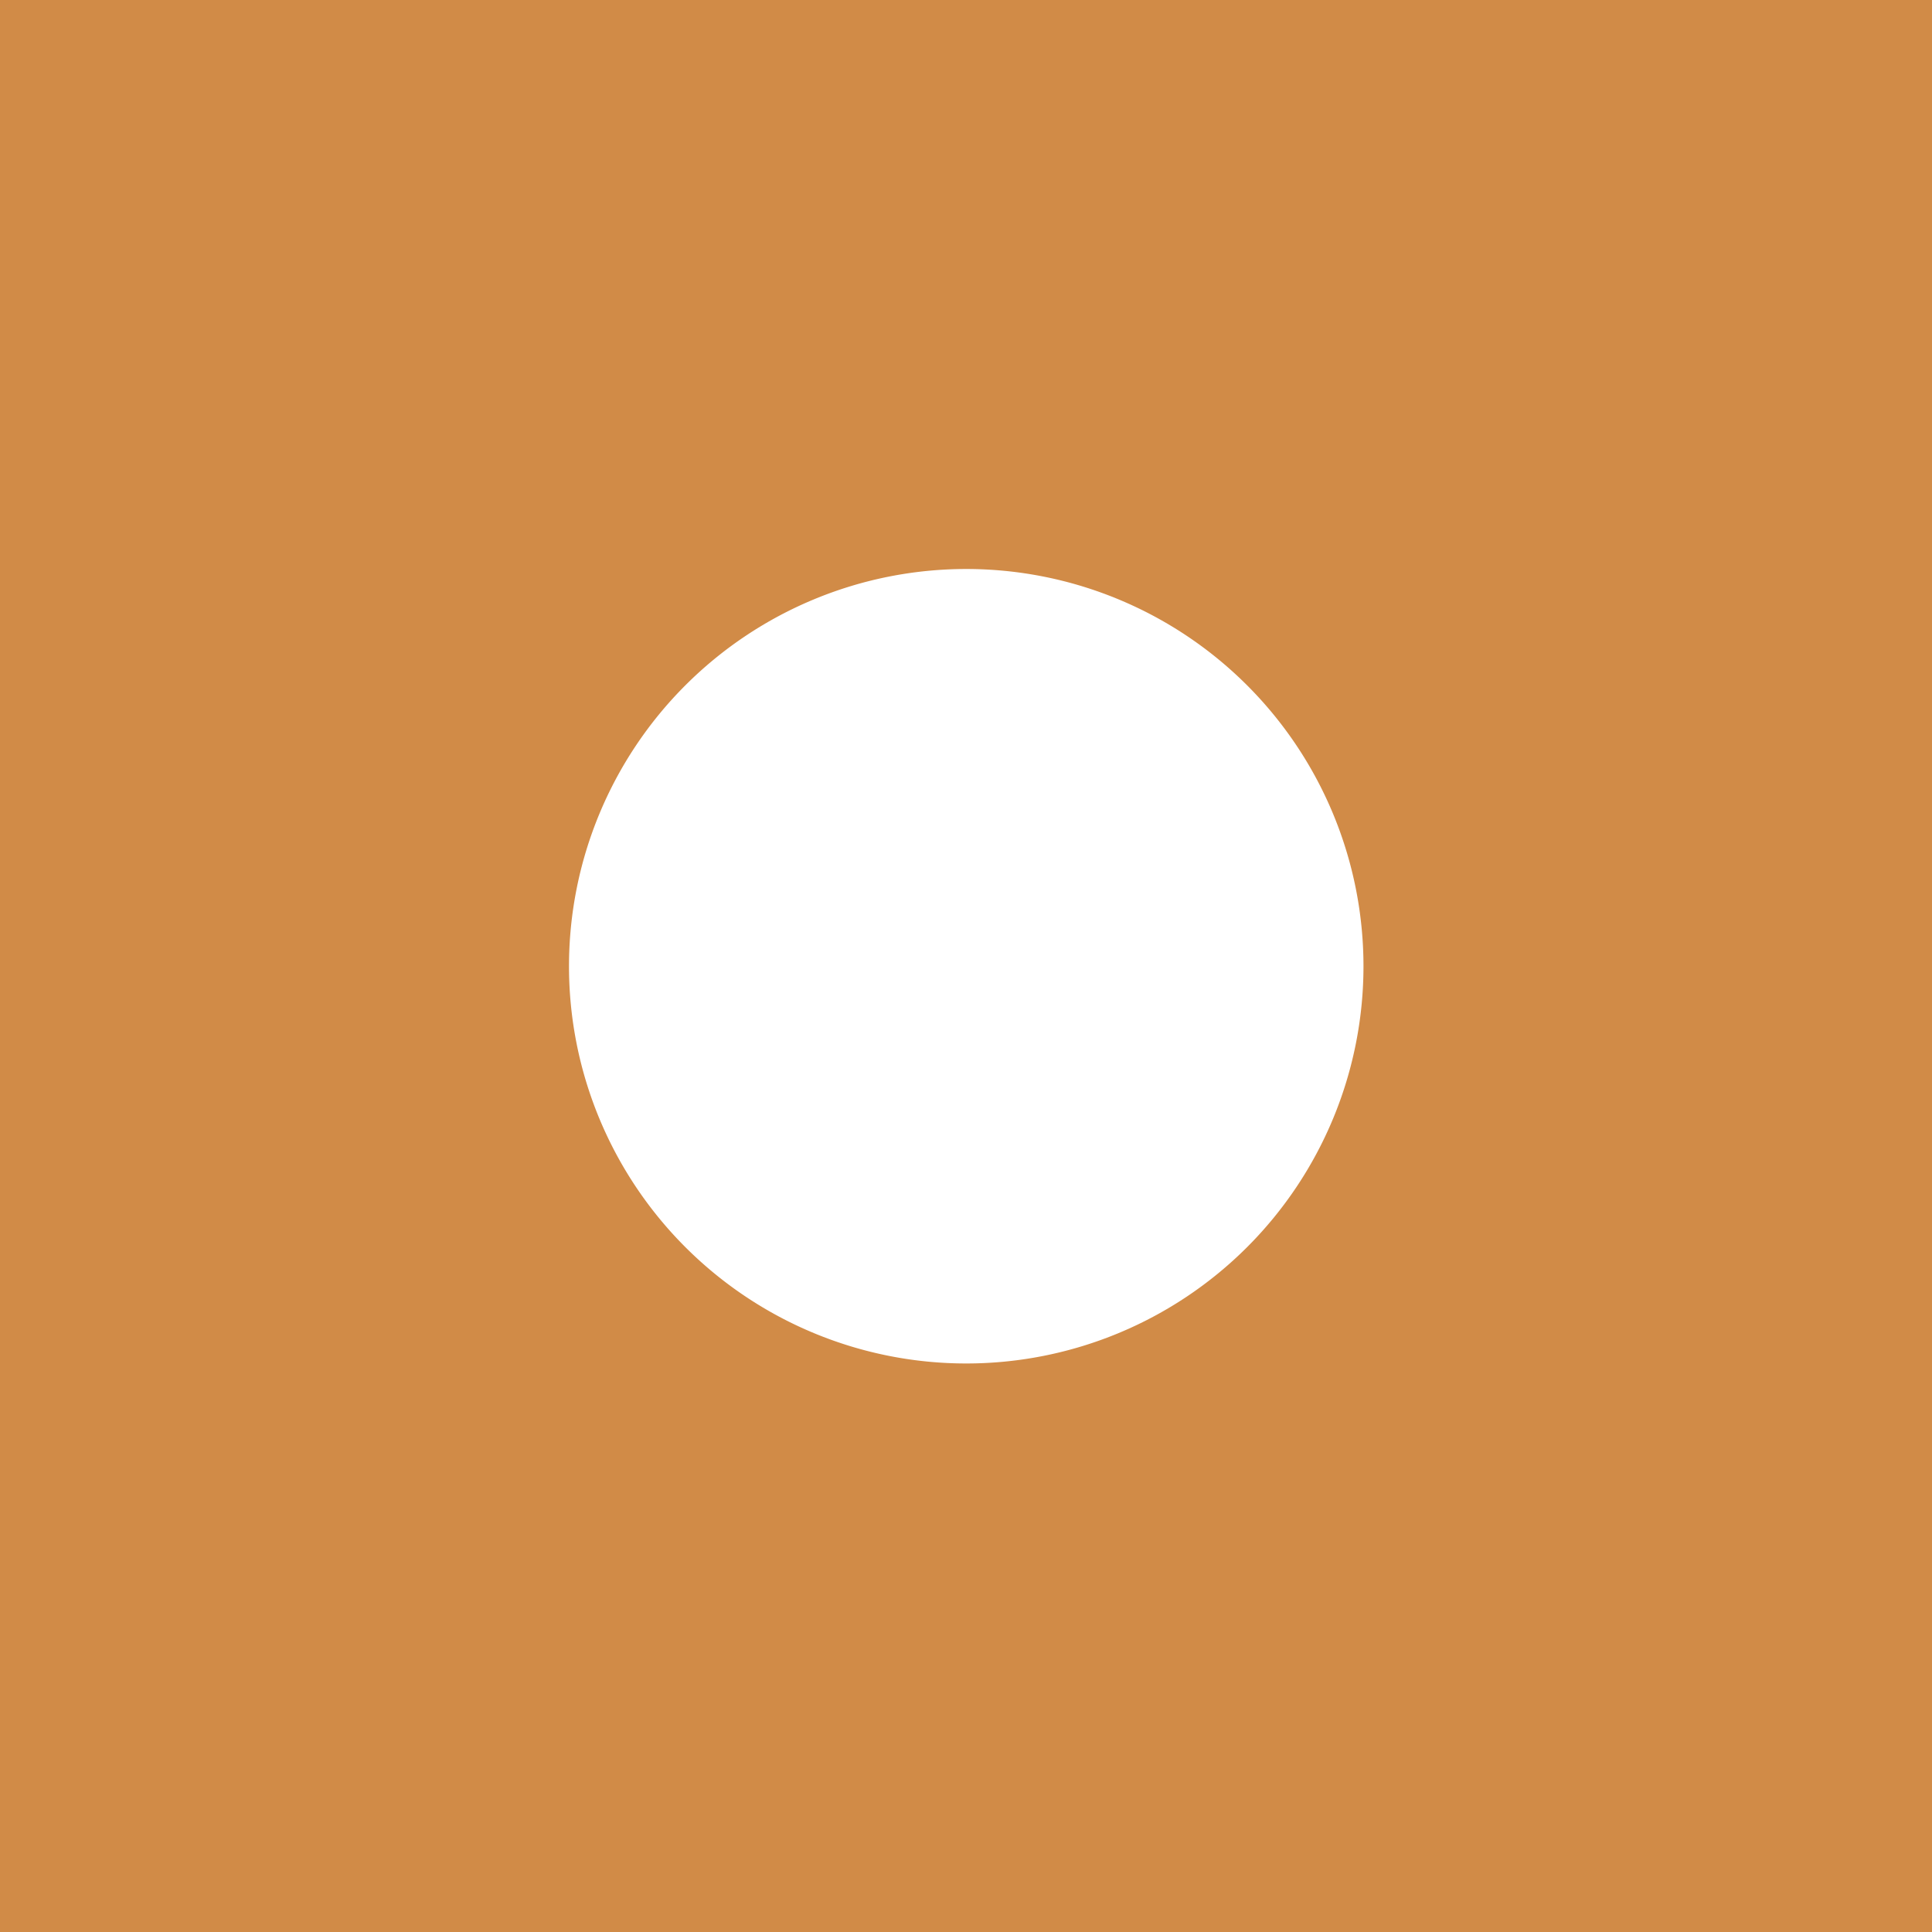 <?xml version="1.0" encoding="UTF-8" standalone="no"?>
<!-- Created with Inkscape (http://www.inkscape.org/) -->

<svg
   xmlns:dc="http://purl.org/dc/elements/1.1/"
   xmlns:cc="http://creativecommons.org/ns#"
   xmlns:rdf="http://www.w3.org/1999/02/22-rdf-syntax-ns#"
   xmlns:svg="http://www.w3.org/2000/svg"
   xmlns="http://www.w3.org/2000/svg"
   version="1.0"
   width="45"
   height="45"
   id="svg3128">
  <defs
     id="defs3130" />
  <g
     id="layer1">
    <rect
       width="45"
       height="45"
       x="0"
       y="0"
       id="rect3136"
       style="fill:#d18b47;fill-opacity:1;stroke:none" />
    <path
       d="m 32,22.5 a 9.5,9.5 0 1 1 -19,0 9.5,9.5 0 1 1 19,0 z"
       transform="matrix(0.895,0,0,0.895,2.368,2.368)"
       id="path1933"
       style="fill:#ffffff;fill-opacity:1;fill-rule:nonzero;stroke:#ffffff;stroke-width:1.676;stroke-linecap:square;stroke-linejoin:miter;stroke-miterlimit:4;stroke-opacity:1;stroke-dasharray:none;stroke-dashoffset:10" />
  </g>
</svg>

